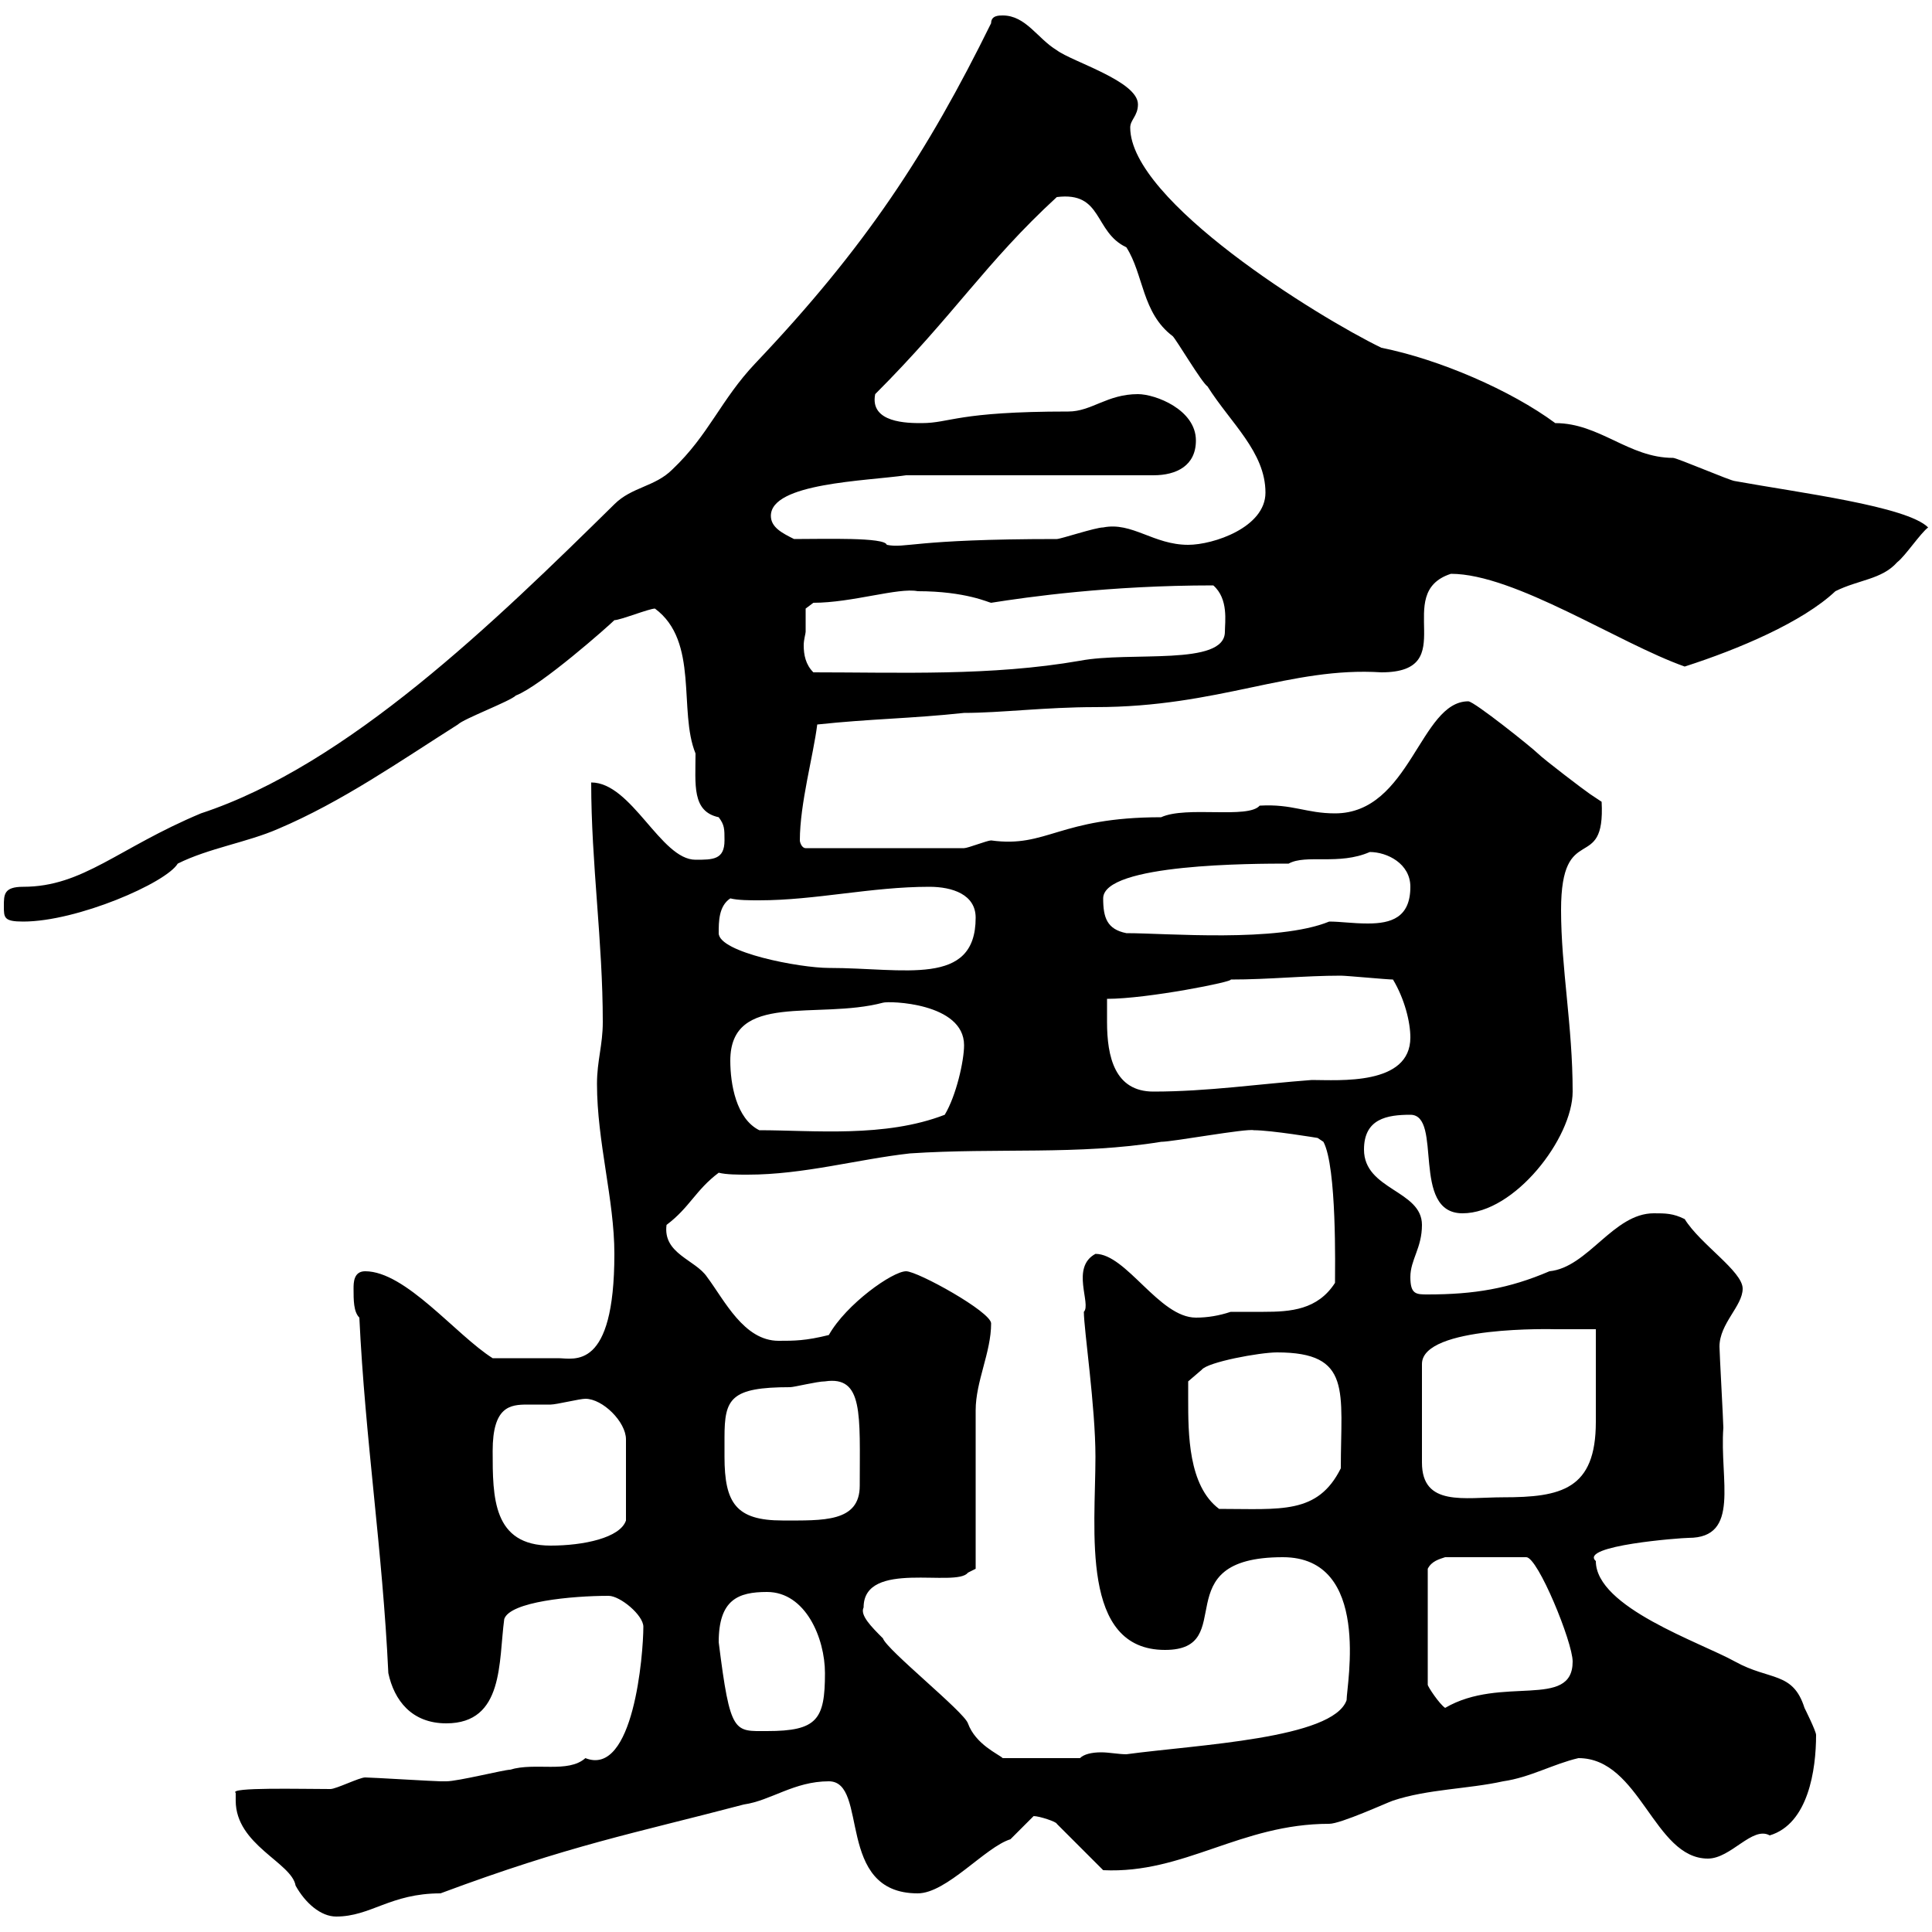 <svg xmlns="http://www.w3.org/2000/svg" xmlns:xlink="http://www.w3.org/1999/xlink" width="300" height="300"><path d="M36.60 279.60C36.60 286.50 45.30 289.20 45.90 292.80C47.40 295.50 49.80 297.60 52.20 297.60C57.60 297.60 60.60 294 68.40 294C88.50 286.50 98.40 284.70 115.50 280.20C119.70 279.60 123.30 276.60 128.70 276.60C135 276.60 129.60 294 142.50 294C147 294 153 286.80 156.90 285.60C156.90 285.60 160.50 282 160.50 282C161.40 282 164.10 282.90 164.10 283.20L171.30 290.40C183.90 291 192.60 283.20 206.40 283.20C208.20 283.20 215.40 279.90 216.30 279.60C221.70 277.80 228 277.80 233.40 276.60C237.60 276 241.20 273.90 245.10 273C254.70 273 256.80 288.60 265.20 288.60C268.80 288.60 272.10 283.50 274.80 285C280.80 283.20 282 274.80 282 269.40C282 268.80 280.20 265.20 280.20 265.20C278.40 259.50 274.80 261 269.40 258C264 255 247.80 249.60 247.80 242.40C245.10 240 261 238.80 262.20 238.80C270.30 238.80 267 229.80 267.60 221.70C267.60 220.80 267 210 267 209.10C267 205.50 270.60 202.80 270.60 200.10C270.60 197.40 264 193.20 261.60 189.30C259.80 188.40 258.60 188.40 256.80 188.40C250.50 188.40 246.60 196.80 240.60 197.40C234.30 200.10 228.90 201 221.70 201C219.90 201 219 201 219 198.30C219 195.60 220.80 193.80 220.80 190.20C220.80 184.80 211.80 184.80 211.80 178.50C211.80 173.70 215.40 173.10 219 173.10C224.10 173.10 219 188.40 227.10 188.40C235.20 188.40 244.20 176.70 244.20 169.50C244.20 159.30 242.40 150.30 242.40 141.30C242.40 127.20 249.30 135.90 248.70 124.50C248.70 124.50 246.90 123.30 246.90 123.30C246 122.70 239.70 117.90 238.80 117C237.90 116.10 228.90 108.90 228 108.90C220.50 108.90 219 126.30 207.30 126.30C202.80 126.30 200.70 124.80 195.60 125.10C193.80 127.20 184.20 125.10 180.30 126.90C164.40 126.90 162.60 131.70 153.90 130.50C153.30 130.50 150.30 131.70 149.70 131.70L125.10 131.70C124.50 131.70 124.20 130.80 124.20 130.50C124.20 124.80 126.30 117.30 126.90 112.50C135.30 111.60 141.30 111.60 149.70 110.70C155.40 110.70 162.30 109.80 170.10 109.80C189.30 109.80 200.40 103.50 214.50 104.40C227.10 104.40 216 92.10 225.30 89.10C235.20 89.10 251.40 99.90 261.60 103.50C270 100.80 279.90 96.60 285 91.80C288.60 90 292.20 90 294.60 87.30C295.80 86.40 298.20 82.80 299.40 81.90C296.10 78.60 279.30 76.50 269.40 74.70C268.80 74.70 260.40 71.10 259.80 71.10C252.90 71.10 248.40 65.70 241.50 65.70C234.60 60.60 223.50 55.80 214.50 54C204.60 49.20 175.50 31.20 175.50 19.80C175.50 18.60 176.70 18 176.70 16.20C176.70 12.60 166.50 9.60 164.10 7.80C161.10 6 159.30 2.40 155.70 2.40C155.10 2.40 153.90 2.40 153.90 3.60C144 23.70 134.40 38.40 117.30 56.40C111.90 62.10 110.10 67.50 104.40 72.90C101.70 75.60 98.10 75.60 95.40 78.30C76.80 96.60 54 118.80 31.20 126.30C18.30 131.70 12.90 137.70 3.60 137.70C0.60 137.70 0.60 138.90 0.60 140.70C0.60 142.50 0.60 143.10 3.60 143.10C12 143.10 25.80 137.10 27.60 134.10C32.40 131.70 38.40 130.80 43.20 128.70C53.10 124.50 62.10 118.20 71.10 112.50C72 111.60 79.20 108.90 80.10 108C84 106.50 94.50 97.20 95.40 96.30C96.30 96.30 100.80 94.50 101.70 94.50C108.60 99.60 105.30 110.40 108 117C108 121.80 107.40 126 111.60 126.90C112.50 128.10 112.50 128.70 112.50 130.50C112.50 133.50 110.70 133.50 108 133.50C102.60 133.50 98.10 121.50 91.80 121.50C91.80 134.10 93.60 146.10 93.60 158.70C93.60 162.30 92.70 164.70 92.70 168.30C92.70 177.30 95.40 186.30 95.40 194.70C95.40 213 89.10 210.90 86.70 210.90C84.60 210.90 80.40 210.90 76.50 210.90C70.80 207.30 63 197.40 56.70 197.40C54.90 197.40 54.90 199.20 54.90 200.10C54.90 201.90 54.90 203.70 55.80 204.60C56.70 223.50 59.40 240.60 60.30 259.80C61.20 264 63.90 267.60 69.30 267.60C78.30 267.60 77.40 258 78.30 251.40C79.20 248.70 88.80 247.80 94.50 247.80C96.30 247.80 99.90 250.80 99.90 252.60C99.90 256.80 98.40 276 90.90 273C88.20 275.40 83.10 273.60 79.20 274.80C78.30 274.80 71.10 276.60 69.30 276.60C68.40 276.60 68.40 276.60 68.40 276.60C67.50 276.60 57.60 276 56.70 276C55.80 276 52.20 277.80 51.30 277.80C46.80 277.80 35.40 277.50 36.60 278.40C36.60 278.40 36.60 279.60 36.60 279.60ZM134.10 249.60C134.10 242.10 148.50 246.60 150.30 244.20L151.50 243.60C151.50 240 151.50 222.60 151.50 219C151.50 214.50 153.90 210 153.90 205.50C153.90 203.70 142.50 197.40 140.70 197.40C138.60 197.40 131.40 202.50 128.70 207.30C125.10 208.20 123.30 208.20 120.90 208.20C115.50 208.20 112.50 201.90 109.80 198.30C108 195.60 102.90 194.70 103.50 190.20C107.10 187.50 108 184.80 111.60 182.10C112.80 182.40 114.60 182.40 116.10 182.40C124.80 182.40 133.20 180 141.30 179.10C154.80 178.20 167.40 179.40 180.30 177.30C182.10 177.30 193.50 175.20 194.70 175.50C197.40 175.50 204.60 176.70 204.60 176.70L205.50 177.30C207.60 181.20 207.30 197.10 207.30 199.20C204.60 203.40 200.40 203.70 196.20 203.70C194.40 203.70 192.60 203.70 191.10 203.70C189.30 204.30 187.50 204.60 185.70 204.60C180 204.60 174.90 194.70 170.10 194.70C166.20 196.80 169.50 202.50 168.30 203.70C168.30 206.40 170.10 218.40 170.10 226.20C170.10 237.60 167.70 256.20 180.90 256.20C192.60 256.20 180.60 241.80 199.20 241.80C213 241.80 209.10 261.60 209.10 264C207 270 186 270.90 174.90 272.40C173.70 272.40 172.20 272.10 171 272.10C169.50 272.10 168.30 272.40 167.70 273L155.70 273C155.10 272.40 151.50 270.90 150.30 267.60C149.70 265.80 137.70 256.20 137.10 254.40C135.30 252.60 133.50 250.80 134.10 249.60ZM111.60 255C111.60 248.40 114.60 247.20 119.10 247.20C125.10 247.20 128.10 254.40 128.10 259.80C128.10 267 126.90 268.80 119.10 268.80C114 268.80 113.40 269.40 111.60 255ZM244.20 258C244.20 265.50 233.10 260.10 224.40 265.20C223.50 264.60 221.70 261.90 221.70 261.60L221.70 243.60C222.30 242.40 223.50 242.10 224.40 241.80L237 241.80C238.80 241.80 244.20 255 244.20 258ZM76.50 225.30C76.50 218.40 79.20 218.10 81.90 218.10C83.10 218.10 84 218.10 85.50 218.10C86.40 218.10 90 217.20 90.90 217.20C93.60 217.20 97.20 220.80 97.20 223.50L97.20 236.10C96.30 238.80 90.60 240 85.50 240C76.50 240 76.50 232.50 76.50 225.30ZM112.50 226.20C112.50 225.30 112.50 224.10 112.50 223.20C112.50 217.20 113.40 215.40 122.70 215.40C123.30 215.40 126.90 214.50 128.10 214.50C134.10 213.60 133.50 219.60 133.50 230.70C133.50 236.40 127.80 236.10 121.50 236.10C114.30 236.10 112.50 233.40 112.50 226.20ZM184.50 217.20C184.50 216.30 184.50 214.50 184.50 214.50L186.60 212.70C187.50 211.50 195.60 210 198.30 210C210 210 208.20 216 208.20 228C204.60 235.20 198.90 234.30 189.30 234.30C184.50 230.70 184.50 222.60 184.50 217.20ZM247.80 206.40C247.80 208.20 247.80 219 247.80 220.80C247.80 231.30 242.40 232.50 233.40 232.50C227.40 232.50 220.80 234 220.80 227.10L220.80 211.80C220.80 205.80 241.50 206.40 241.50 206.40C242.40 206.40 246.90 206.40 247.80 206.40ZM113.40 164.70C113.40 153.90 126.90 158.40 137.10 155.70C138 155.40 149.70 155.70 149.70 162.30C149.70 164.70 148.50 170.10 146.70 173.10C137.40 176.70 126.30 175.50 117.90 175.50C114.30 173.70 113.40 168.30 113.40 164.70ZM171.90 158.70C171.90 157.50 171.90 155.70 171.90 155.10C178.20 155.10 191.70 152.40 191.10 152.10C197.10 152.10 202.50 151.50 208.20 151.50C209.10 151.50 215.40 152.10 216.30 152.10C218.10 155.10 219 158.70 219 161.10C219 168.60 207.90 167.70 203.70 167.70C195.60 168.30 187.50 169.50 179.10 169.50C173.10 169.50 171.90 164.10 171.90 158.70ZM111.60 144.90C111.60 143.10 111.60 140.70 113.40 139.50C114.60 139.80 116.40 139.80 117.90 139.80C126.60 139.80 135.30 137.70 144.30 137.70C147.90 137.70 151.50 138.90 151.50 142.50C151.50 153.30 140.40 150.30 128.70 150.30C124.20 150.30 111.60 147.90 111.60 144.90ZM171.30 139.50C171.30 134.10 194.70 134.10 200.10 134.10C202.80 132.60 207.90 134.40 212.70 132.30C215.40 132.30 219 134.10 219 137.70C219 142.50 216 143.40 212.40 143.40C210 143.40 208.20 143.10 206.40 143.10C198.30 146.40 181.20 144.90 174.90 144.90C171.90 144.30 171.30 142.50 171.30 139.50ZM125.10 98.10C125.10 97.20 125.10 94.50 125.10 94.50L126.30 93.60C132.30 93.60 139.50 91.20 142.50 91.80C150 91.80 153.60 93.60 153.90 93.60C159.60 92.70 172.20 90.90 188.40 90.90C190.80 93 190.20 96.60 190.20 98.10C190.20 103.50 175.50 101.10 167.70 102.60C153.90 105 139.80 104.40 126.30 104.40C125.10 103.20 124.80 101.70 124.80 100.20C124.80 99.30 125.10 98.40 125.10 98.10ZM123.30 83.70C121.50 82.80 119.70 81.90 119.70 80.10C119.70 75 134.40 74.70 140.70 73.80L179.10 73.80C182.70 73.80 185.70 72.30 185.70 68.40C185.70 63.60 179.40 61.20 176.70 61.20C171.90 61.20 169.50 63.90 165.90 63.90C148.50 63.90 147.60 65.70 143.10 65.70C141 65.70 135 65.70 135.90 61.20C148.20 48.90 153 40.80 164.10 30.60C171.30 29.70 169.80 36 174.90 38.40C177.60 42.60 177.30 48.60 182.10 52.20C182.70 52.80 186.60 59.40 187.50 60C191.10 65.70 196.50 70.20 196.50 76.50C196.50 81.90 188.40 84.60 184.50 84.60C179.10 84.60 175.80 81 171.30 81.90C170.10 81.90 164.70 83.70 164.10 83.70C141.60 83.70 140.70 85.20 137.70 84.60C137.40 83.40 128.10 83.70 123.30 83.70Z"/></svg>